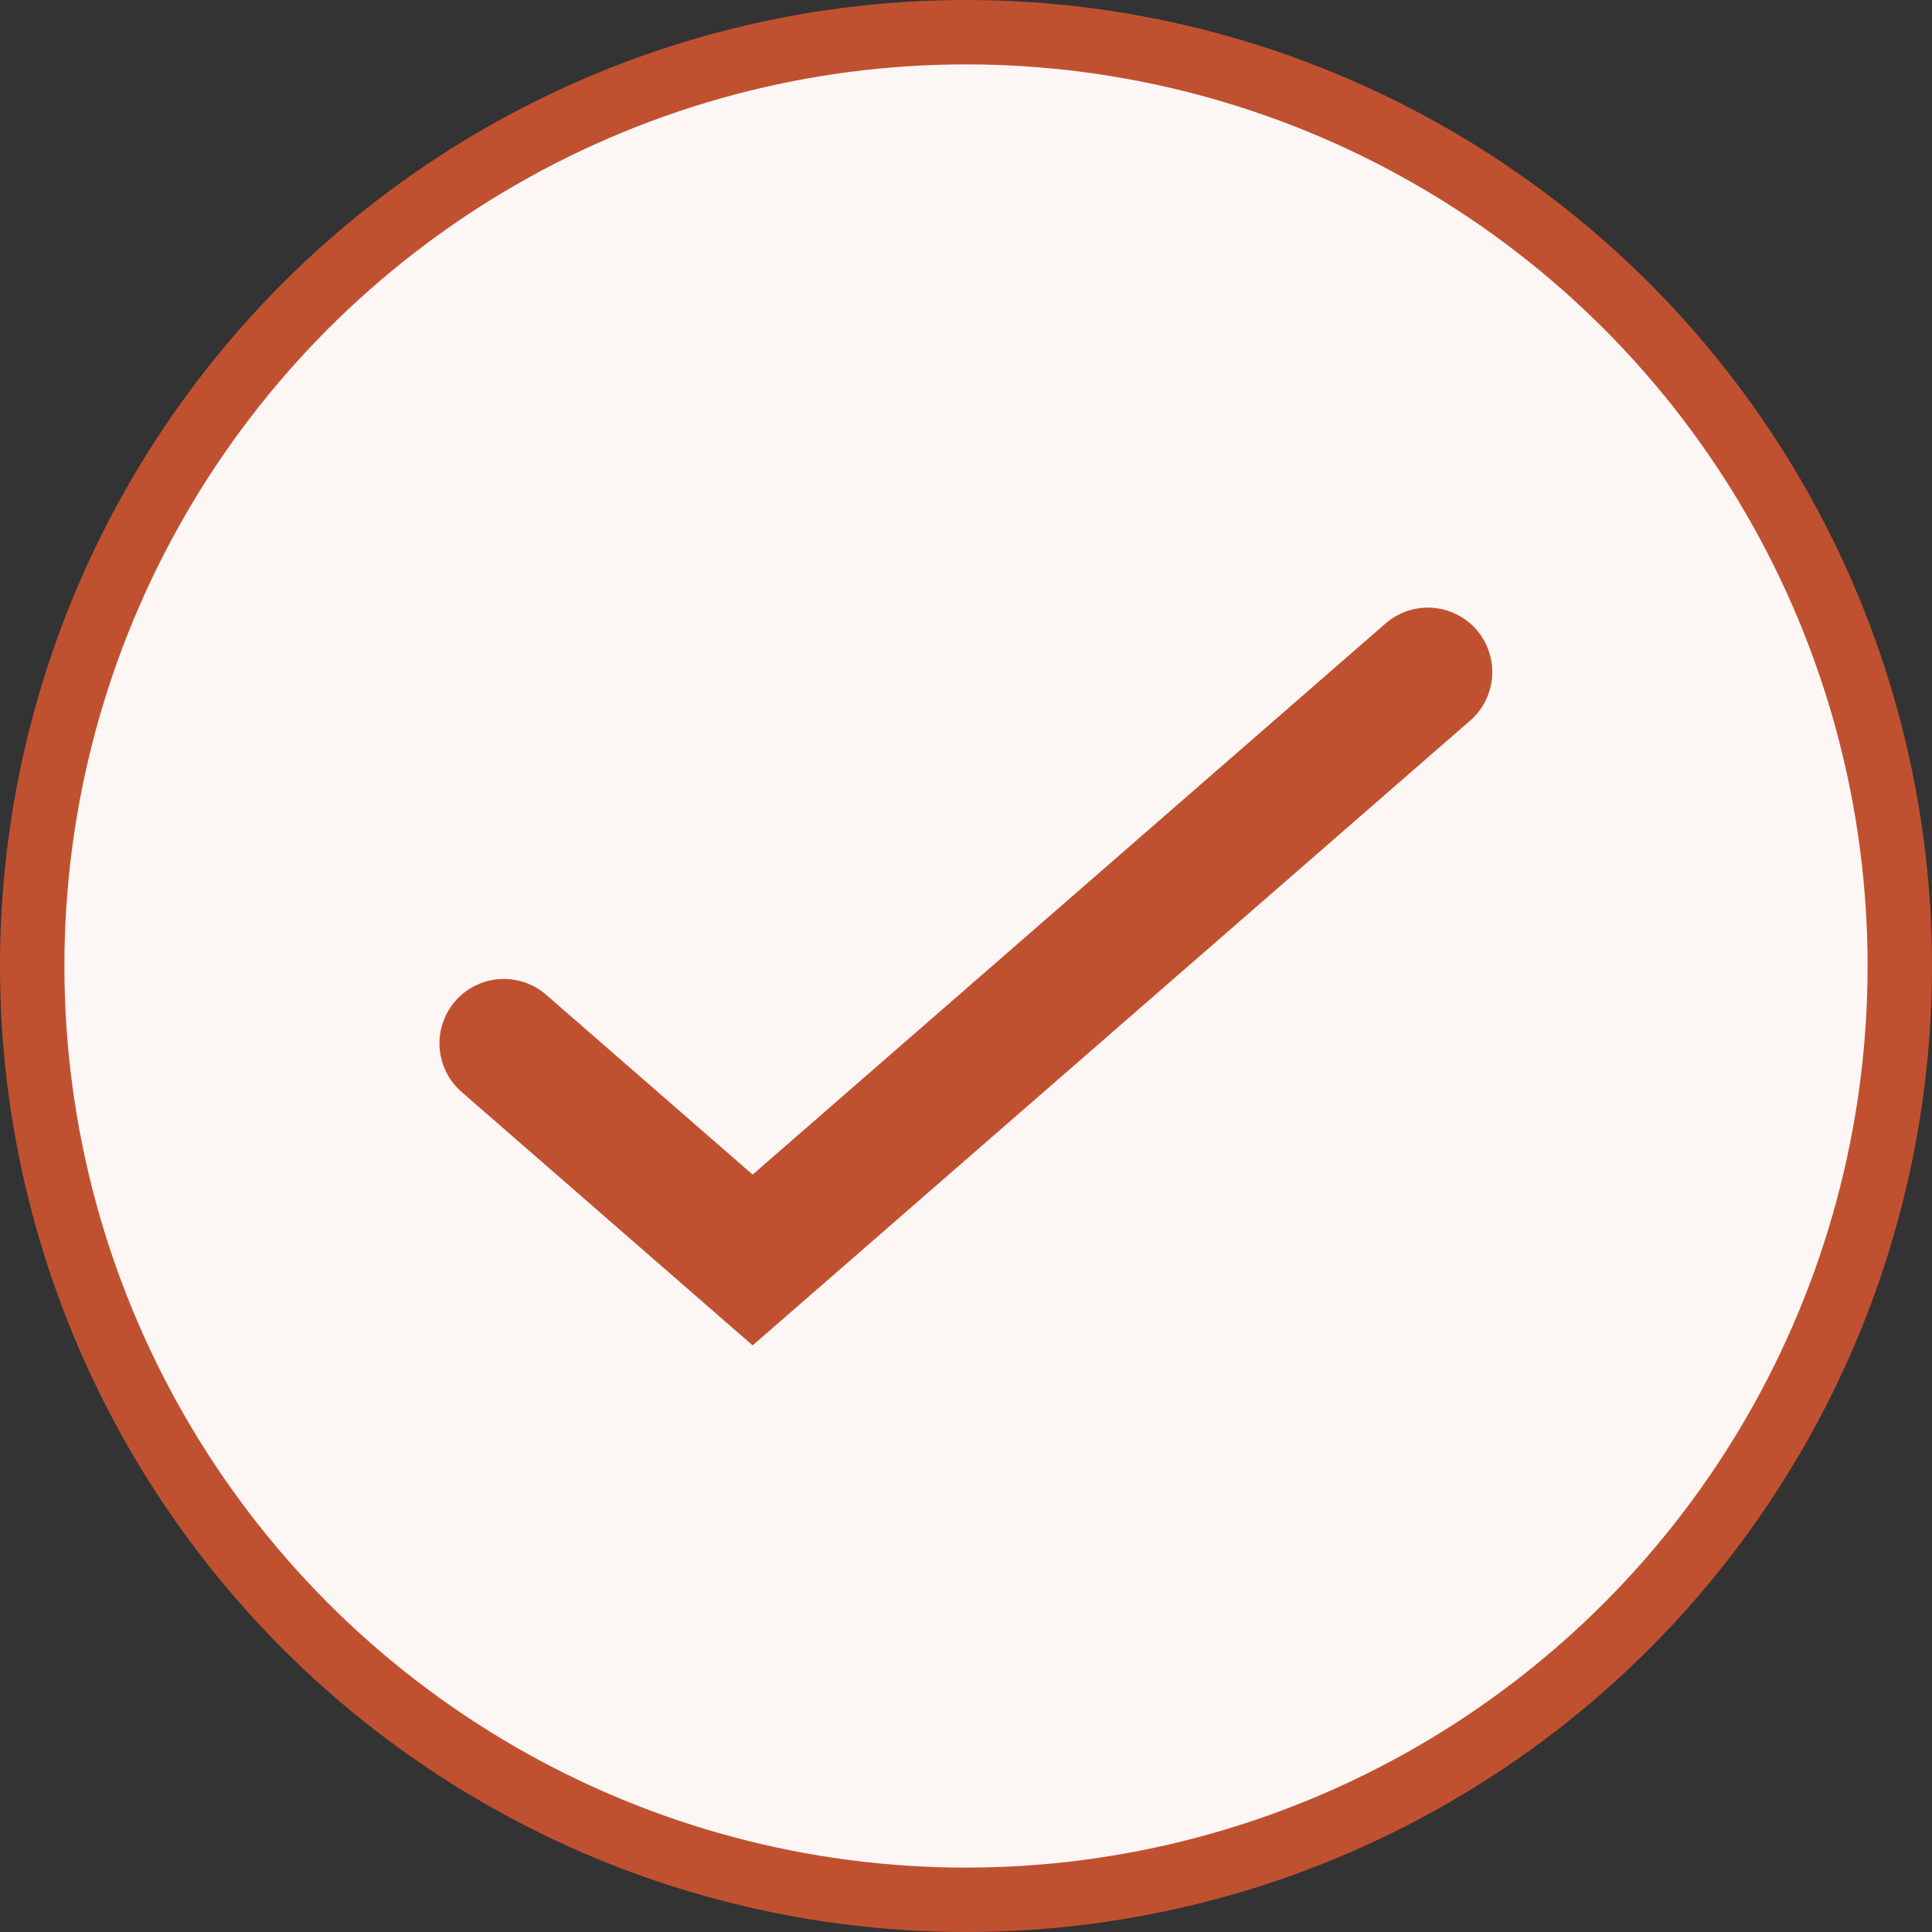 <svg width="30" height="30" viewBox="0 0 30 30" fill="none" xmlns="http://www.w3.org/2000/svg">
<rect x="0" y="0" width="30" height="30" fill="#333333" stroke="none"/>
<g id="progress-check">
<circle id="Ellipse 40" cx="15" cy="15" r="14.5" fill="#FCF6F5" stroke="#C05130"/>
<path id="Vector 12" d="M7.824 16.201L11.687 19.565L22.172 10.435" stroke="#C05130" stroke-width="2" stroke-linecap="round"/>
</g>
</svg>
